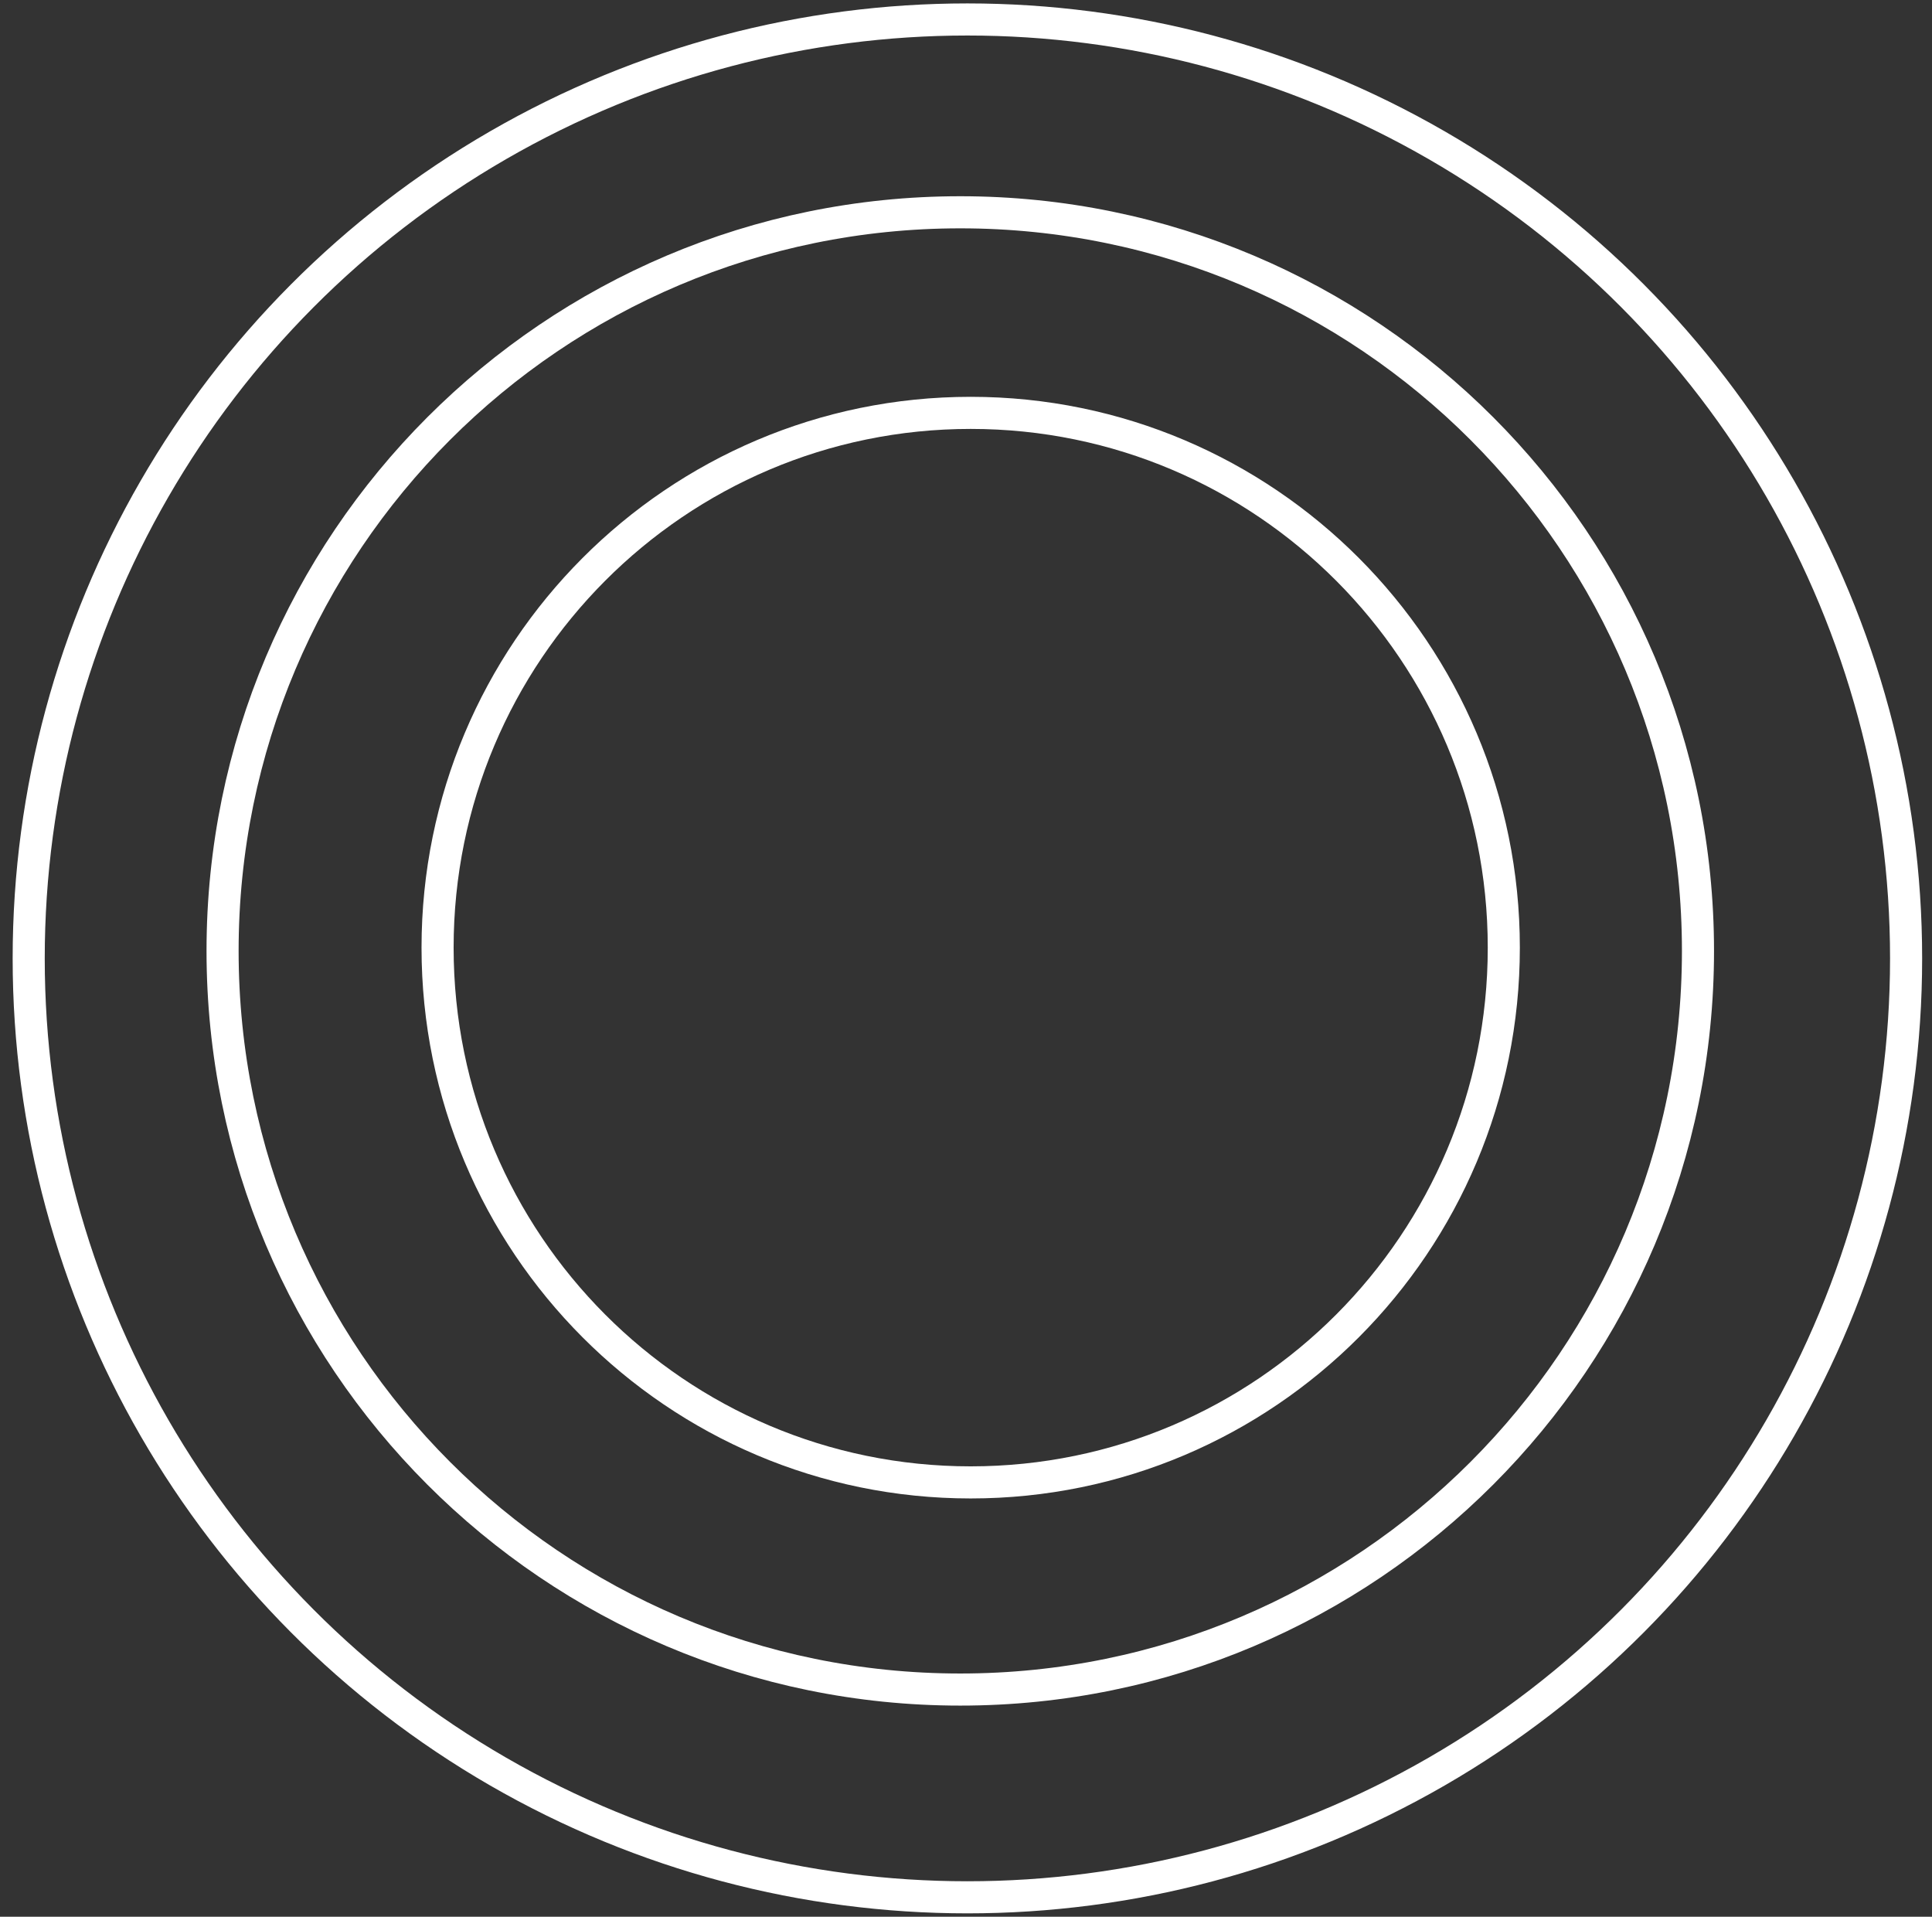 <?xml version="1.0" encoding="UTF-8"?> <svg xmlns="http://www.w3.org/2000/svg" width="123" height="122" viewBox="0 0 123 122" fill="none"><rect x="0" y="0" width="123" height="122" fill="#333333" stroke="none"/><circle cx="61.589" cy="61.001" r="59.762" stroke="white" stroke-width="2.043"></circle><path d="M108.101 60.526C108.101 86.491 87.073 107.539 61.136 107.539C35.198 107.539 14.17 86.491 14.17 60.526C14.17 34.56 35.198 13.512 61.136 13.512C87.073 13.512 108.101 34.56 108.101 60.526Z" stroke="white" stroke-width="2.043"></path><path d="M95.739 60.317C95.739 79.118 80.54 94.354 61.798 94.354C43.056 94.354 27.858 79.118 27.858 60.317C27.858 41.516 43.056 26.279 61.798 26.279C80.54 26.279 95.739 41.516 95.739 60.317Z" stroke="white" stroke-width="2.043"></path></svg> 